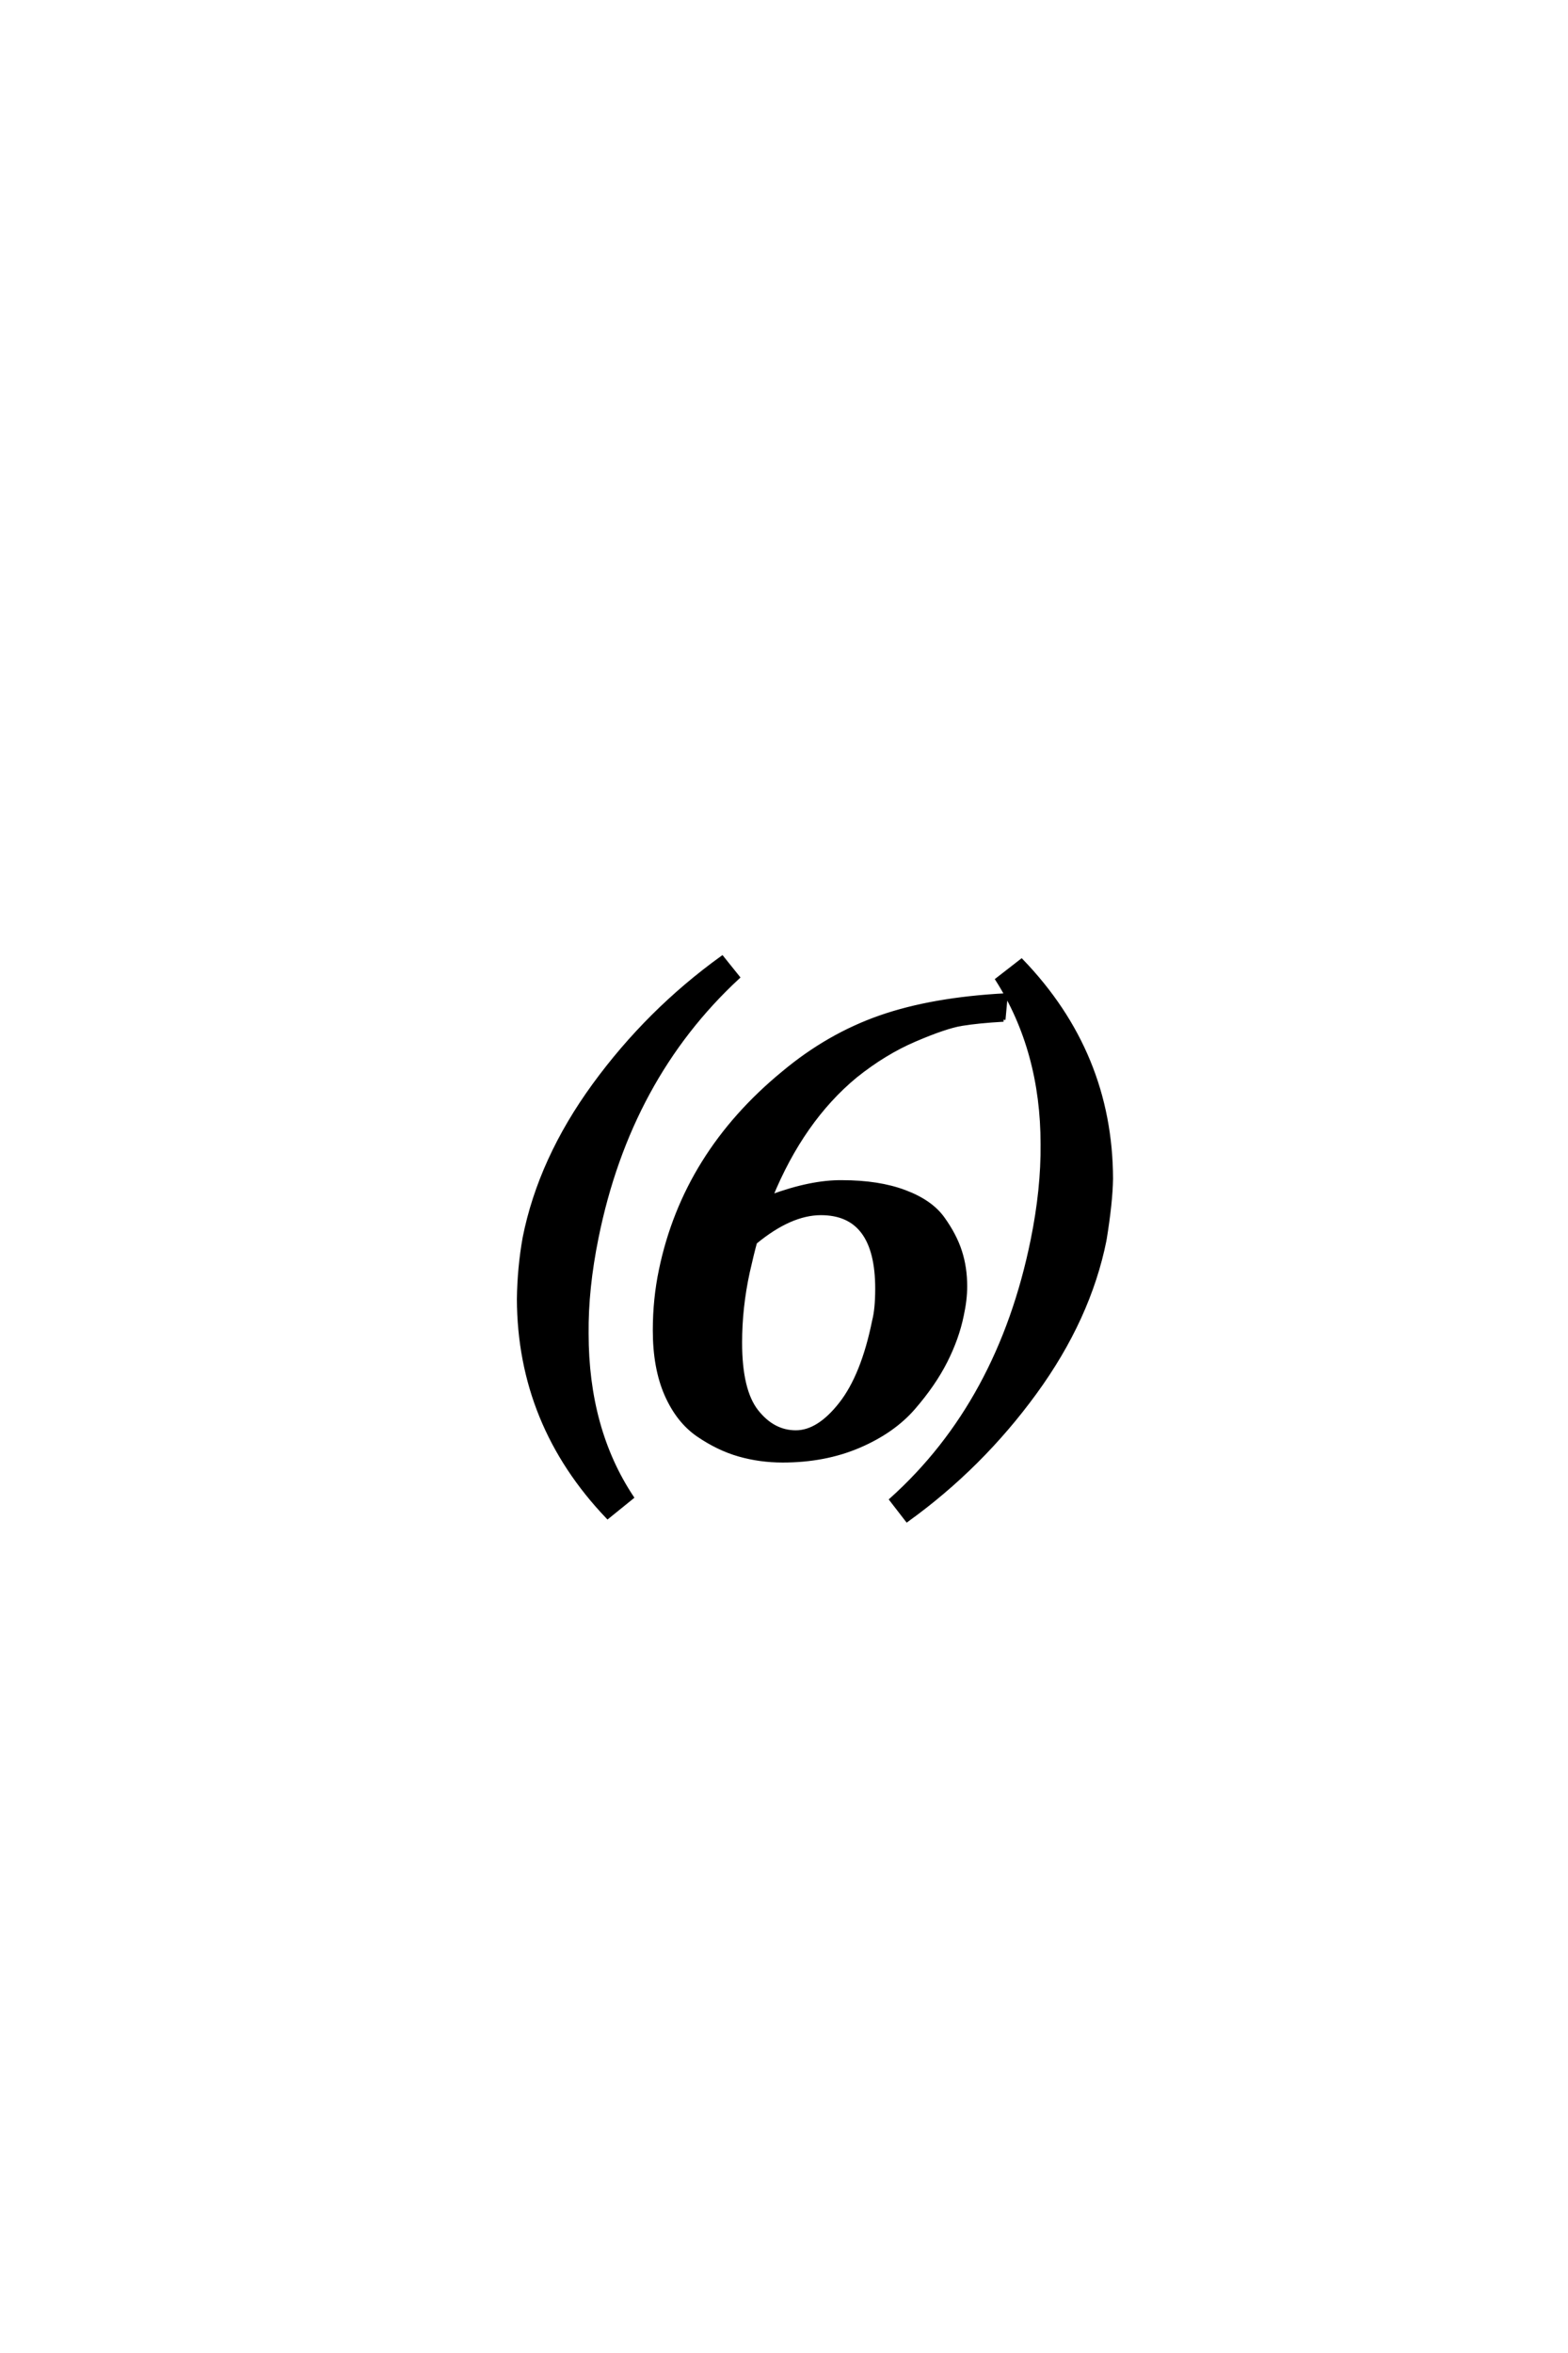 <?xml version='1.0' encoding='UTF-8'?>
<!DOCTYPE svg PUBLIC "-//W3C//DTD SVG 1.0//EN"
"http://www.w3.org/TR/2001/REC-SVG-20010904/DTD/svg10.dtd">

<svg xmlns='http://www.w3.org/2000/svg' version='1.0' width='40.0' height='60.0'>

 <g transform='scale(0.1 -0.1) translate(110.0 -370.0)'>
  <path d='M82.625 53.219
Q81.844 50.391 80.766 45.609
Q78.812 36.625 78.812 27.641
Q78.812 15.438 83 10.109
Q87.203 4.781 93.016 4.781
Q98.828 4.781 104.484 12
Q110.156 19.234 112.984 33.203
Q113.766 36.234 113.766 41.406
Q113.766 60.641 99.422 60.641
Q91.609 60.641 82.625 53.219
Q91.609 60.641 82.625 53.219
M146 109.969
Q139.359 109.578 135.25 108.891
Q131.156 108.203 123.391 104.875
Q115.625 101.562 108.203 95.609
Q94.625 84.375 86.625 64.844
Q96.969 68.656 104.781 68.562
Q114.156 68.562 120.797 66.062
Q127.438 63.578 130.516 59.281
Q133.594 54.984 134.906 50.875
Q136.234 46.781 136.234 42
Q136.234 38.578 135.359 34.578
Q134.188 28.812 131.203 22.906
Q128.219 17 123 10.984
Q117.781 4.984 109.078 1.266
Q100.391 -2.438 89.656 -2.438
Q83.891 -2.438 78.562 -0.922
Q73.25 0.594 68.109 4.109
Q62.984 7.625 60 14.406
Q57.031 21.188 57.031 30.766
Q57.031 38.766 58.594 46.188
Q64.75 75.781 89.844 96.391
Q101.266 105.953 114.547 110.594
Q127.828 115.234 146.578 116.219
L146 109.969
L146 109.969
M23.828 54.391
Q27.828 74.422 41.594 93.312
Q55.375 112.203 74.219 125.781
L78.219 120.797
Q50.391 95.016 42.188 54.391
Q39.547 41.406 39.656 29.984
Q39.656 5.562 51.172 -11.812
L45.016 -16.797
Q22.469 6.844 22.359 38.766
Q22.469 46.781 23.828 54.391
Q22.469 46.781 23.828 54.391
M171.781 53.812
Q167.781 33.797 154 14.891
Q140.234 -4 121.391 -17.578
L117.391 -12.406
Q145.016 12.406 153.422 53.812
Q156.062 66.797 155.953 78.219
Q155.953 102.047 144.438 120.219
L150.594 125
Q173.344 101.375 173.438 69.438
Q173.344 63.375 171.781 53.812
' style='fill: #000000; stroke: #000000'/>
 </g>
</svg>

